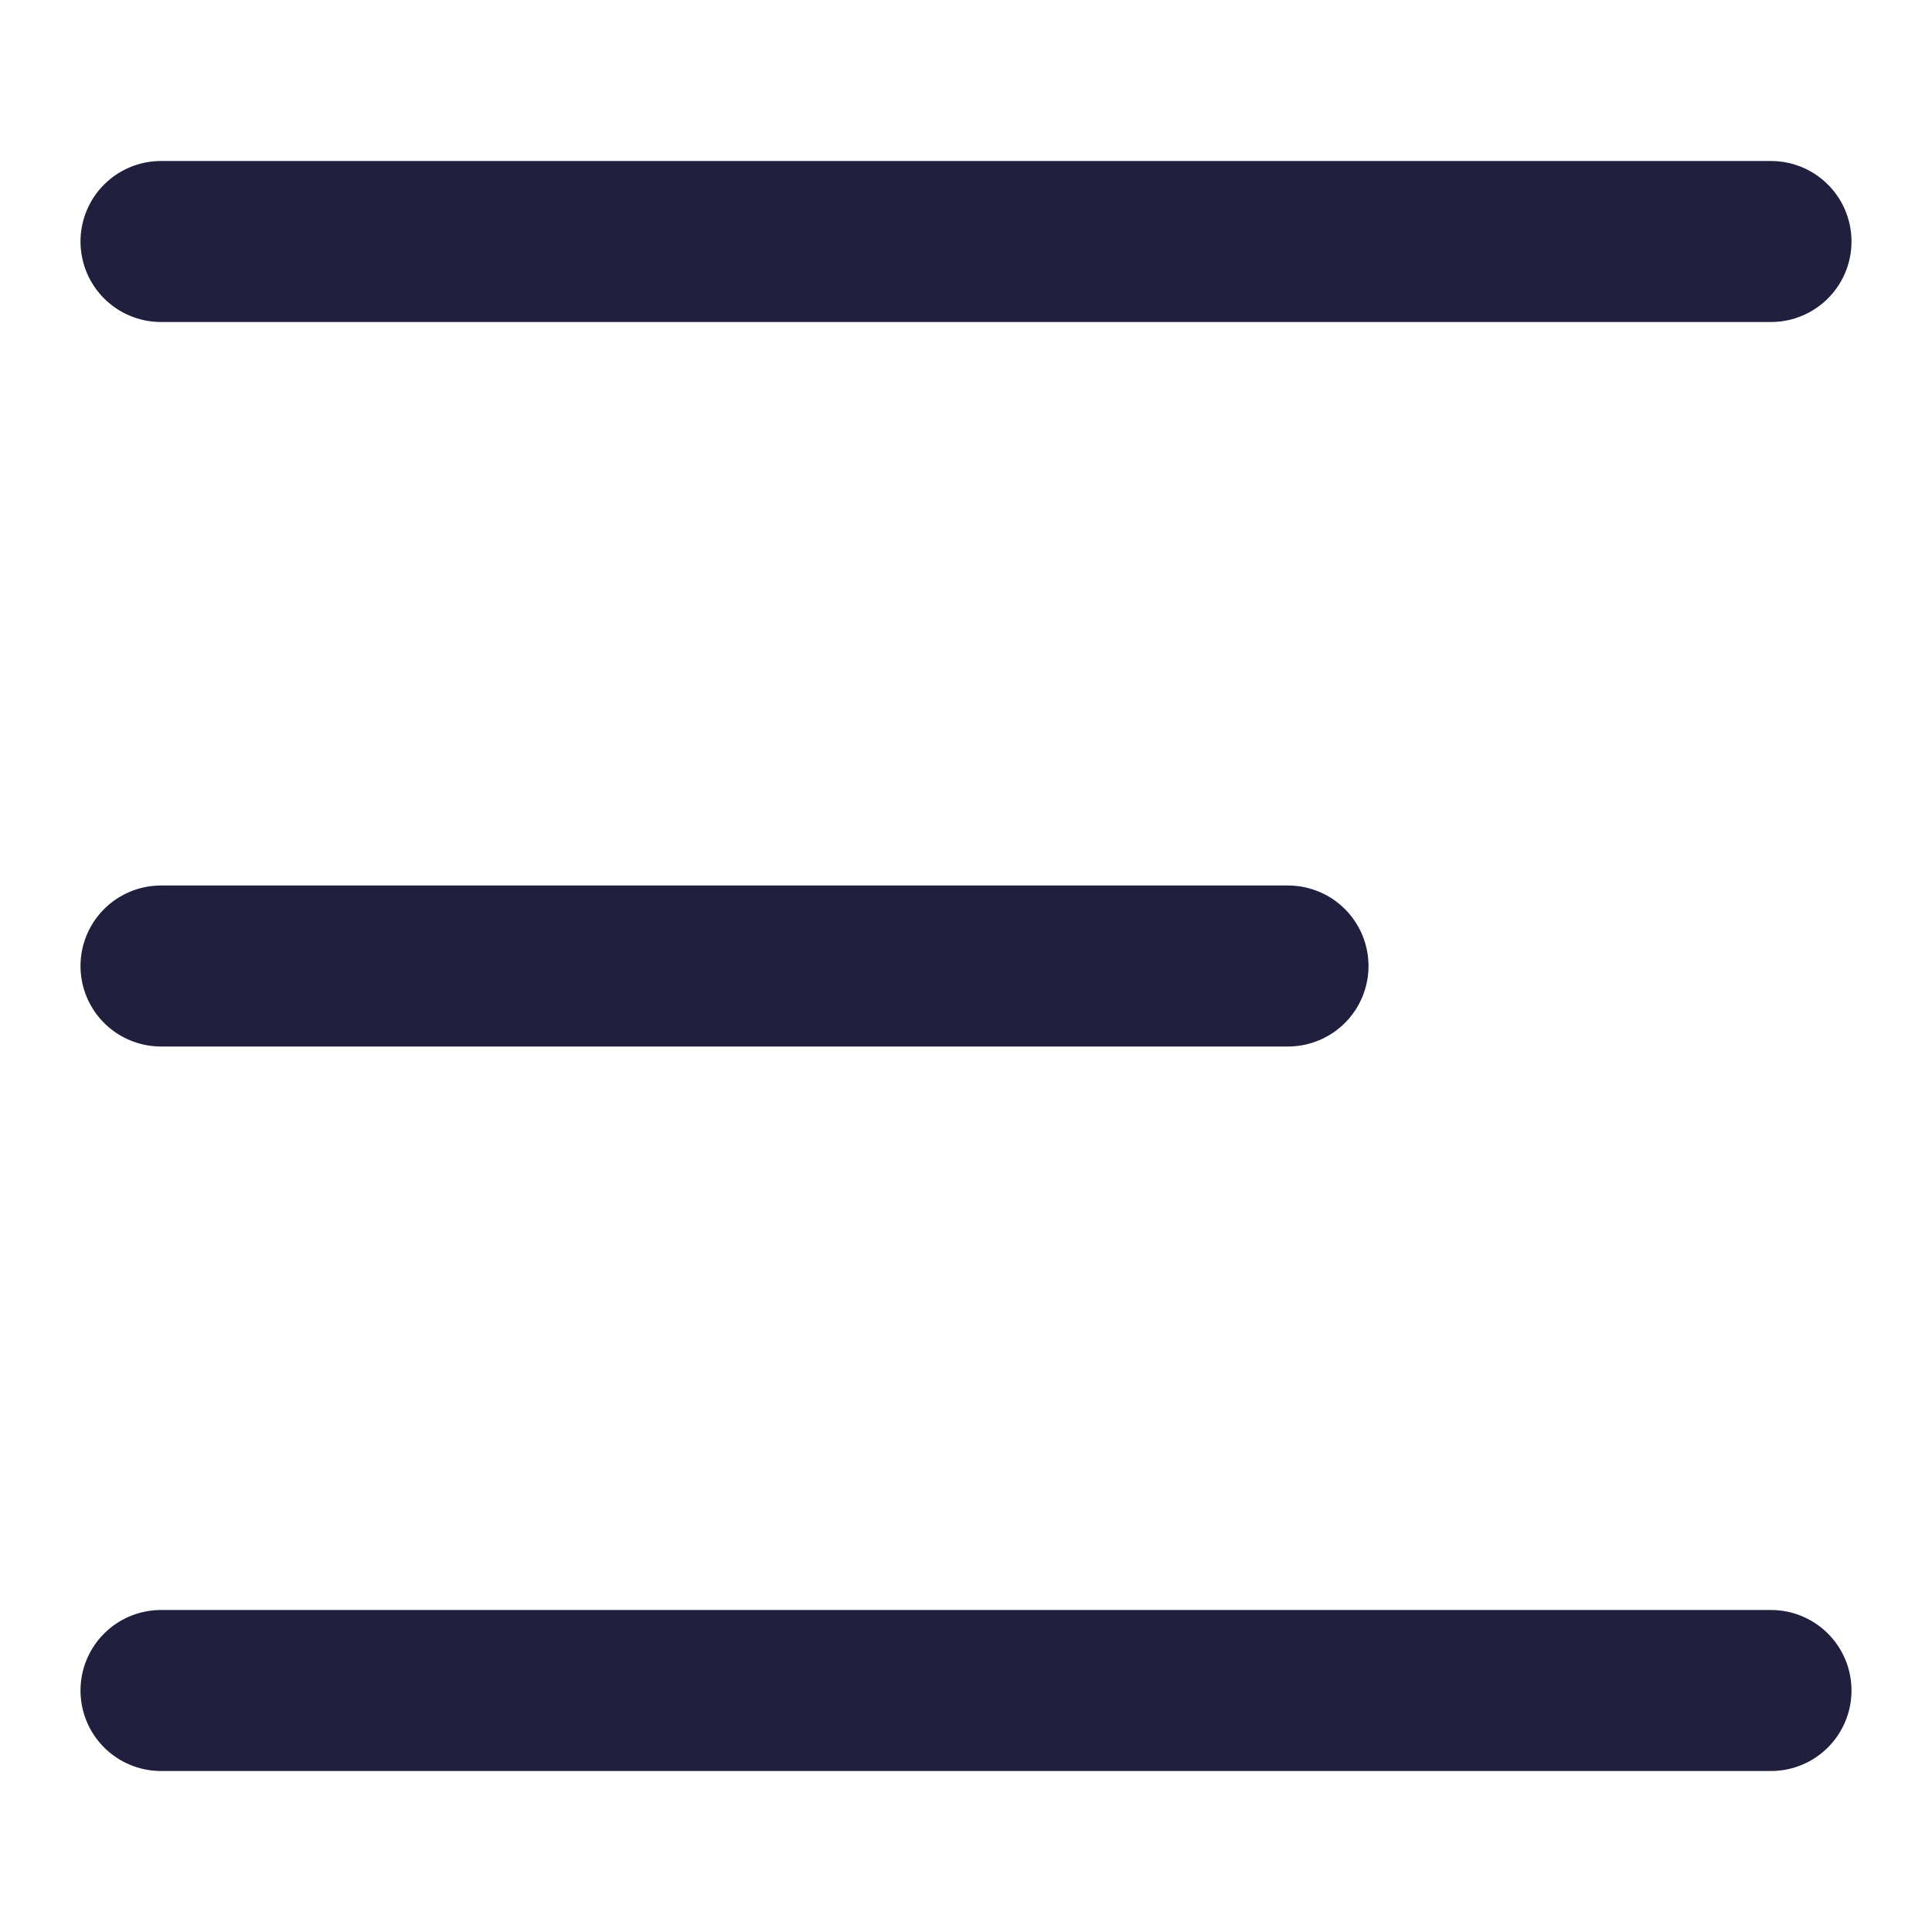 <svg width="24" height="24" viewBox="0 0 24 24" fill="none" xmlns="http://www.w3.org/2000/svg">
<path d="M2 3H22" stroke="#201F3D" stroke-width="2" stroke-linecap="round"/>
<path d="M2 12H16" stroke="#201F3D" stroke-width="2" stroke-linecap="round"/>
<path d="M2 21H22" stroke="#201F3D" stroke-width="2" stroke-linecap="round"/>
</svg>

